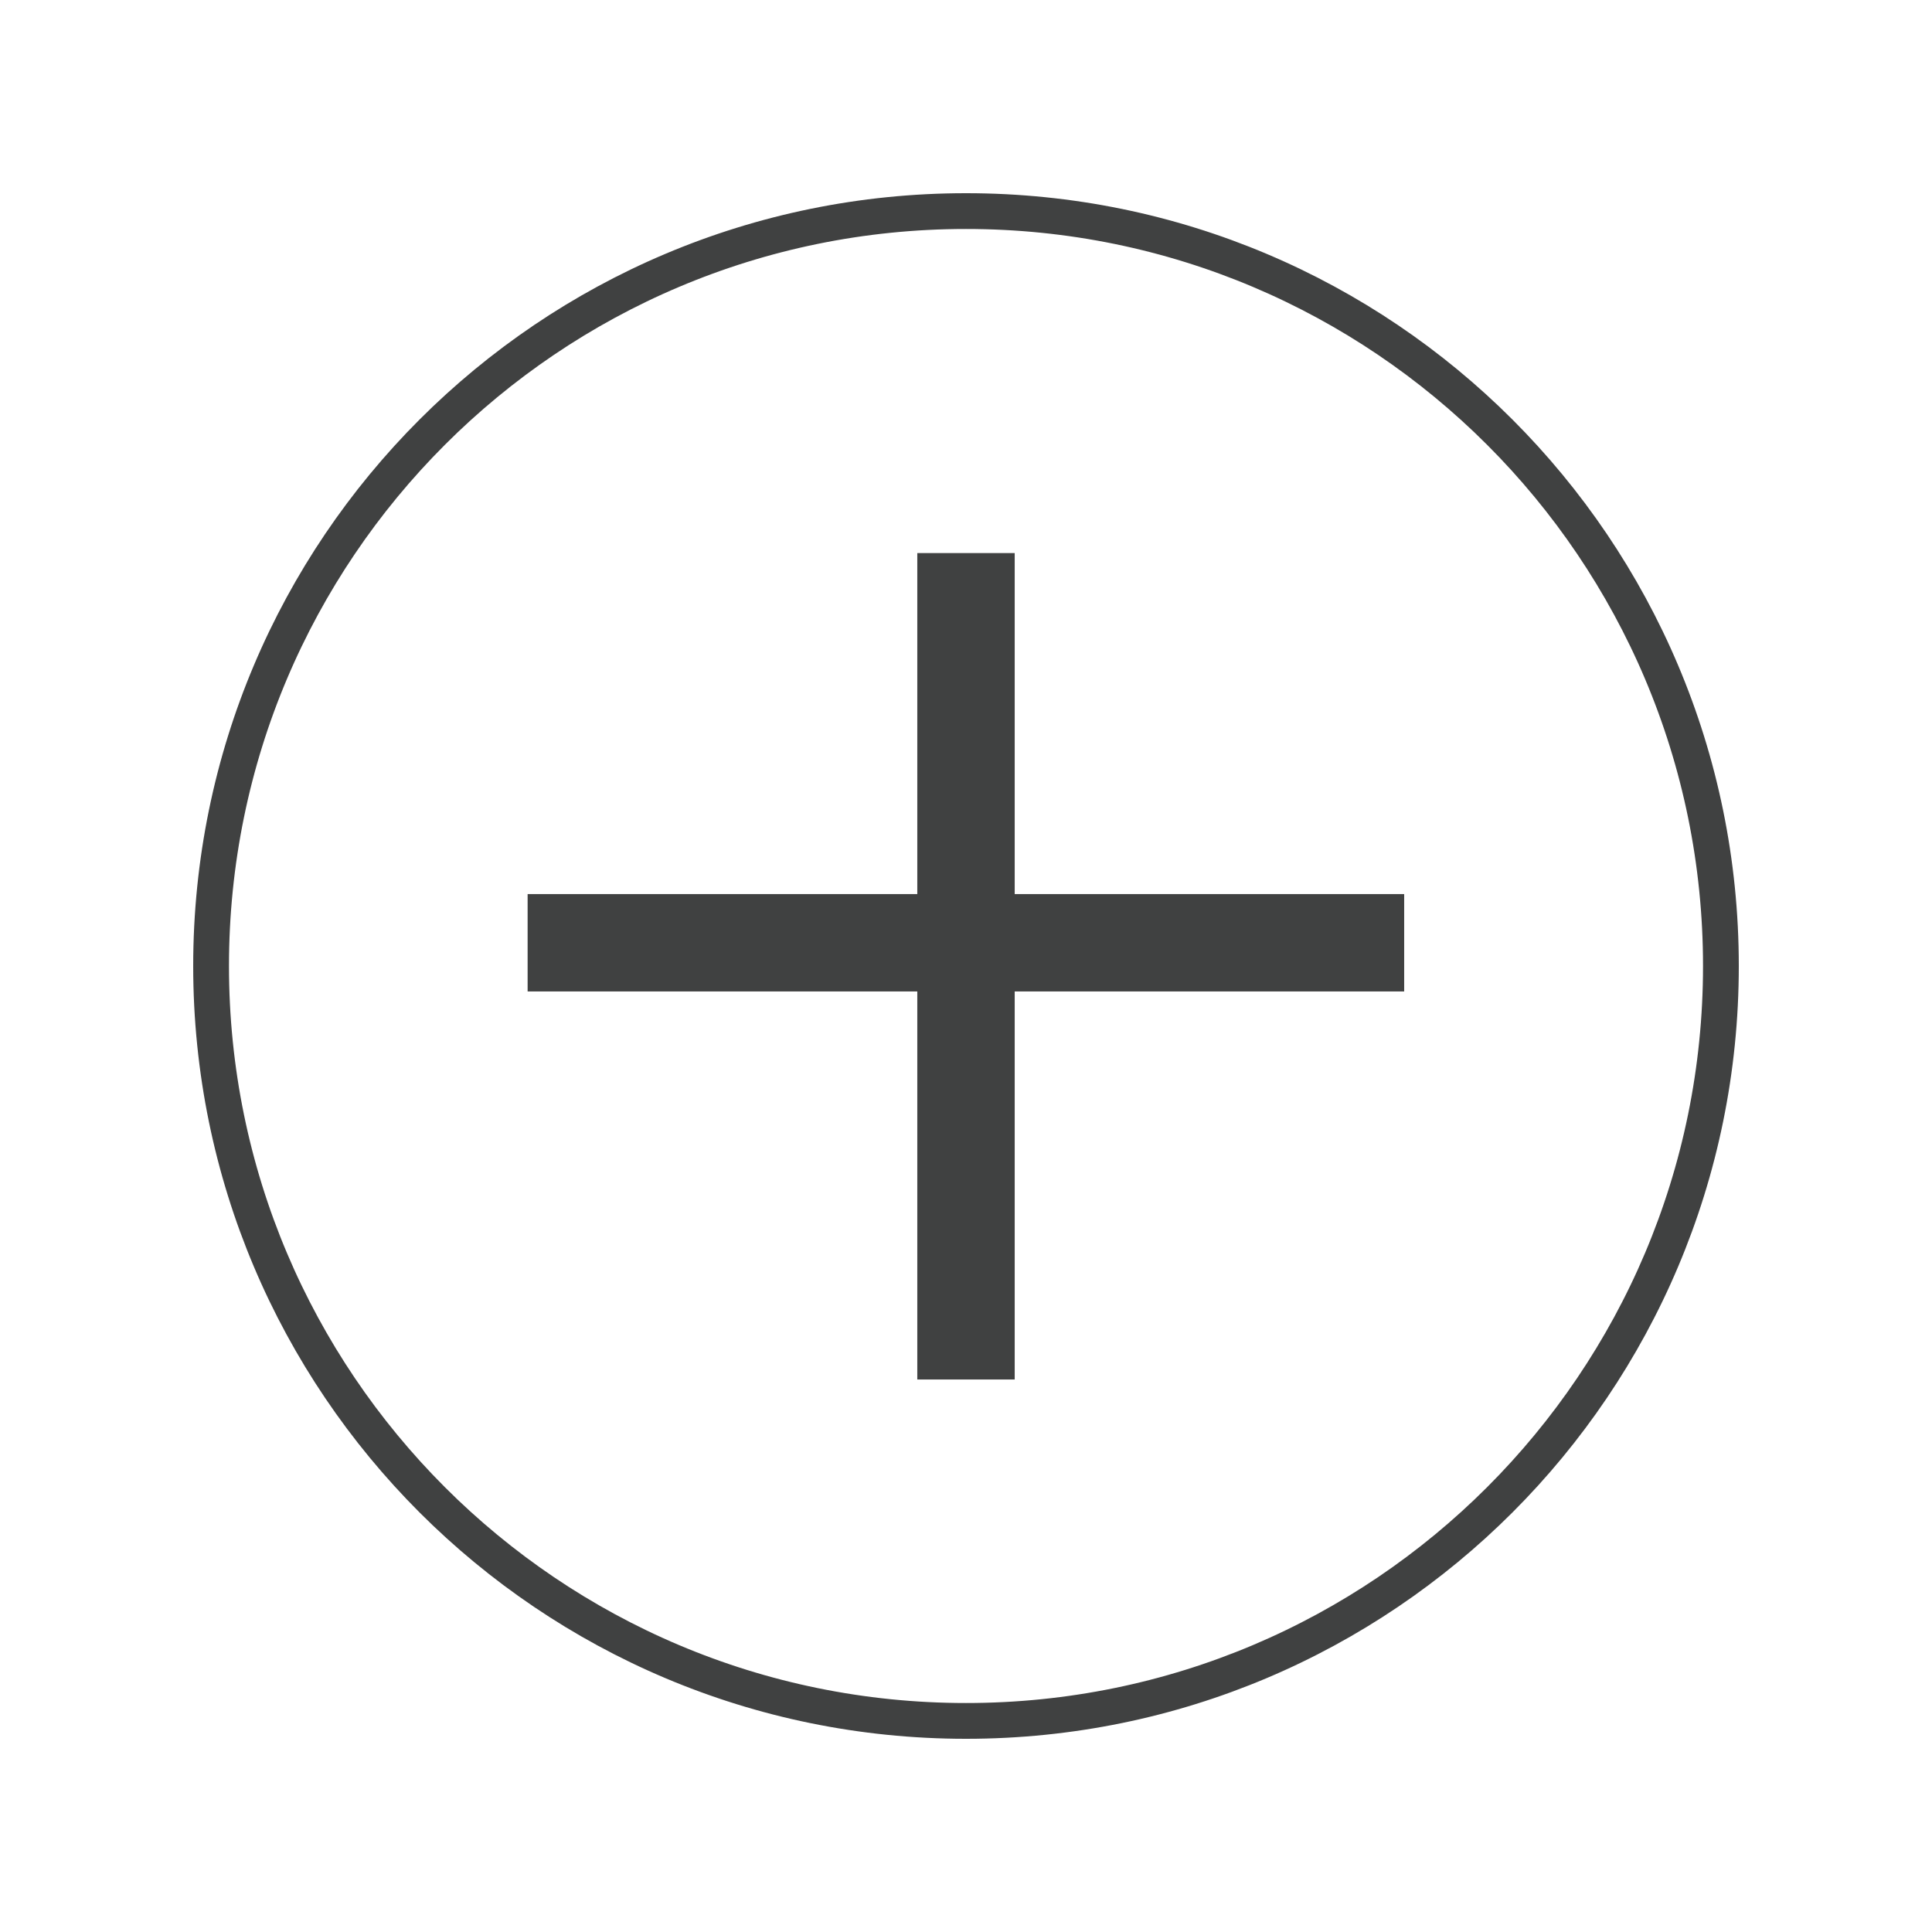 <svg version="1.0" preserveAspectRatio="xMidYMid meet" height="1080" viewBox="0 0 810 810" zoomAndPan="magnify" width="1080" xmlns:xlink="http://www.w3.org/1999/xlink" xmlns="http://www.w3.org/2000/svg"><defs><clipPath id="d86dcae43b"><path clip-rule="nonzero" d="M 81 81 L 729 81 L 729 729 L 81 729 Z M 81 81"></path></clipPath><clipPath id="1ac1bb373f"><path clip-rule="nonzero" d="M 405 81 C 226.059 81 81 226.059 81 405 C 81 583.941 226.059 729 405 729 C 583.941 729 729 583.941 729 405 C 729 226.059 583.941 81 405 81 Z M 405 81"></path></clipPath><clipPath id="10ac2d5e25"><path clip-rule="nonzero" d="M 221.207 231.859 L 588.707 231.859 L 588.707 578.359 L 221.207 578.359 Z M 221.207 231.859"></path></clipPath></defs><rect fill-opacity="1" height="972" y="-81" fill="#ffffff" width="972" x="-81"></rect><rect fill-opacity="1" height="972" y="-81" fill="#ffffff" width="972" x="-81"></rect><g clip-path="url(#d86dcae43b)"><g clip-path="url(#1ac1bb373f)"><path stroke-miterlimit="4" stroke-opacity="1" stroke-width="40" stroke="#404141" d="M 432 -0 C 193.411 -0 0 193.411 0 432 C 0 670.589 193.411 864 432 864 C 670.589 864 864 670.589 864 432 C 864 193.411 670.589 -0 432 -0 Z M 432 -0" stroke-linejoin="miter" fill="none" transform="matrix(0.75, 0, 0, 0.75, 81, 81)" stroke-linecap="butt"></path></g></g><g clip-path="url(#10ac2d5e25)"><path fill-rule="nonzero" fill-opacity="1" d="M 384.578 231.887 L 384.578 374.836 L 221.207 374.836 L 221.207 415.68 L 384.578 415.68 L 384.578 579.047 L 425.418 579.047 L 425.418 415.68 L 588.789 415.68 L 588.789 374.836 L 425.418 374.836 L 425.418 231.887 Z M 221.207 660.734 L 221.207 701.574 L 588.789 701.574 L 588.789 660.734 Z M 221.207 660.734" fill="#404141"></path></g></svg>